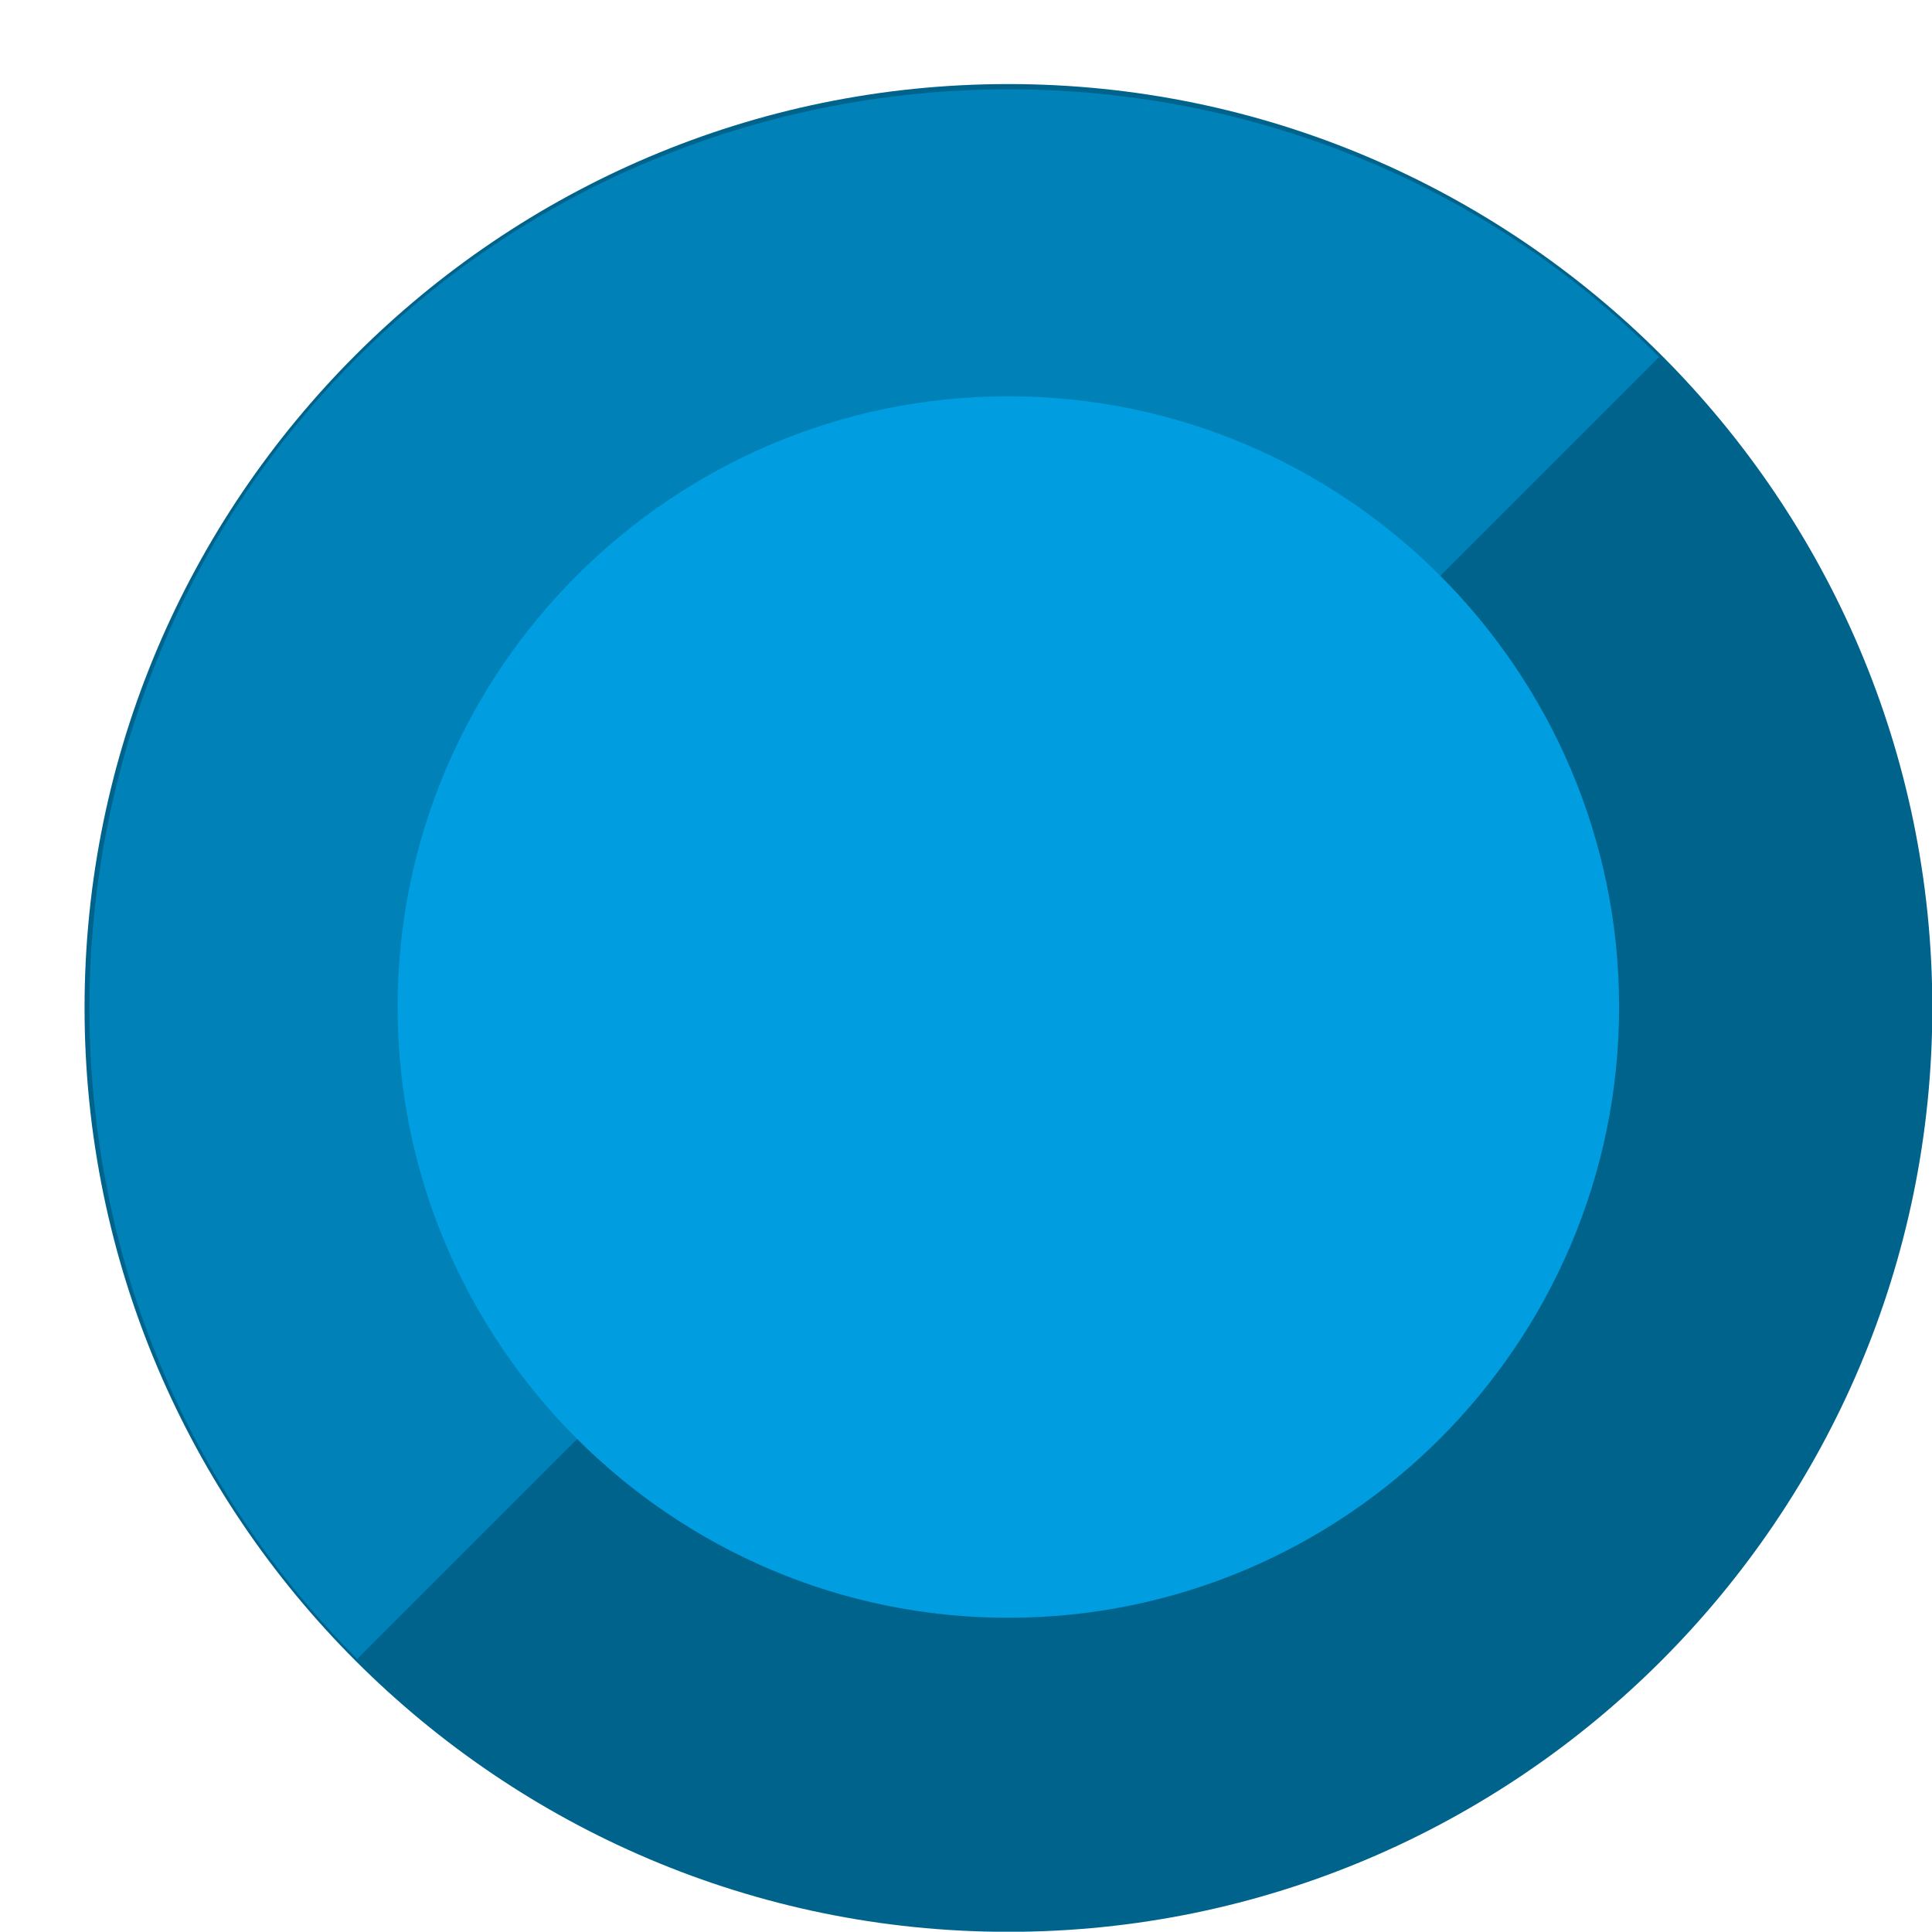 <svg xmlns="http://www.w3.org/2000/svg" xml:space="preserve" width="441.298" height="441.222" fill-rule="evenodd" stroke-linejoin="round" stroke-width="28.222" preserveAspectRatio="xMidYMid" version="1.2" viewBox="0 0 11676 11674"><defs class="ClipPathGroup"><clipPath id="a" clipPathUnits="userSpaceOnUse"><path d="M0 0h11676v11674H0z"/></clipPath></defs><g class="SlideGroup"><g class="Slide" clip-path="url(#a)"><g class="Page"><g class="com.sun.star.drawing.ClosedBezierShape"><path fill="none" d="M511 508h11168v11168H511z" class="BoundingBox"/><path fill="#00638C" d="M6094 508c3077 0 5584 2506 5584 5583s-2507 5584-5584 5584S511 9168 511 6091 3017 508 6094 508Z"/></g><g class="com.sun.star.drawing.ClosedBezierShape"><path fill="none" d="M540 540h9488v9488H540z" class="BoundingBox"/><path fill="#0082B8" d="m10027 2158-7868 7868C1 7867 1 4320 2159 2161 4321 0 7868 0 10027 2158Z"/></g><g class="com.sun.star.drawing.ClosedBezierShape"><path fill="none" d="M2403 2395h7383v7383H2403z" class="BoundingBox"/><path fill="#009EE0" d="M6093 2395c2036 0 3692 1658 3692 3690 0 2036-1656 3692-3692 3692-2032 0-3690-1656-3690-3692 0-2032 1658-3690 3690-3690Z"/></g></g></g></g></svg>
